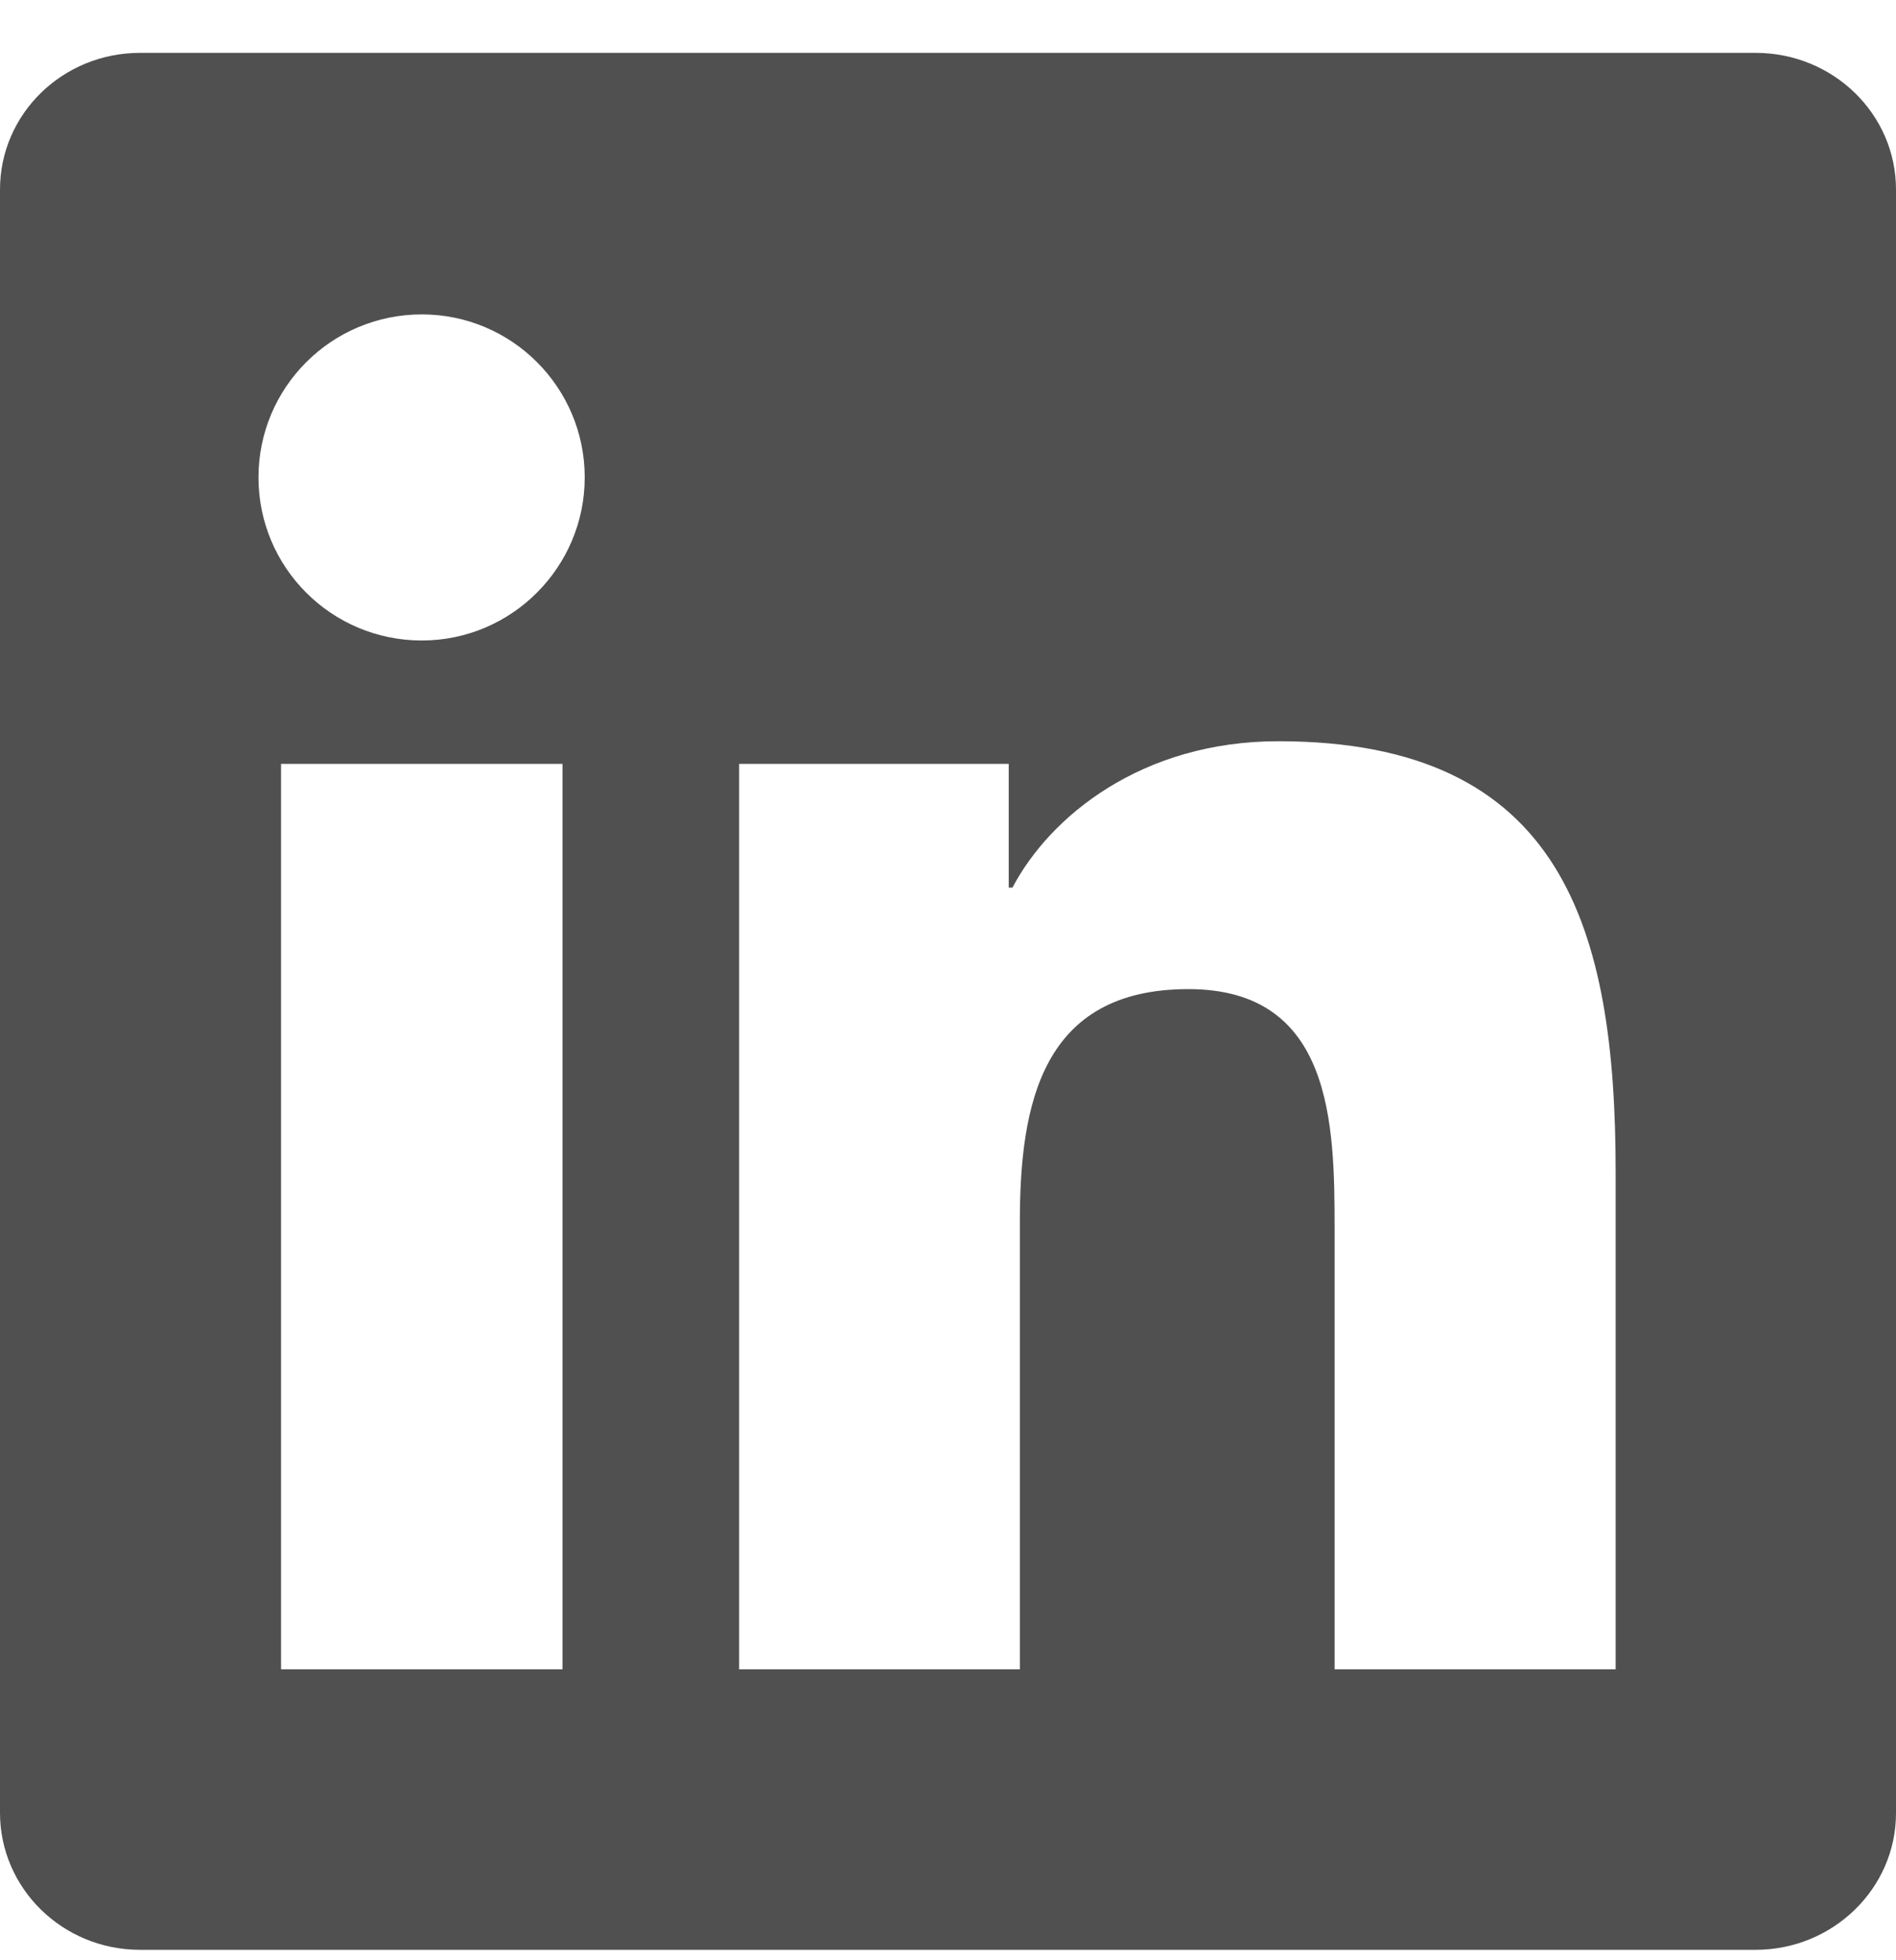 <svg width="30" height="31" viewBox="0 0 30 31" fill="none" xmlns="http://www.w3.org/2000/svg">
<g clip-path="url(#clip0_1715_12820)">
<path d="M27.779 0.836H2.215C0.99 0.836 0 1.802 0 2.998V28.668C0 29.863 0.99 30.835 2.215 30.835H27.779C29.004 30.835 30 29.863 30 28.673V2.998C30 1.802 29.004 0.836 27.779 0.836ZM8.9 26.4H4.447V12.08H8.9V26.4ZM6.674 10.129C5.244 10.129 4.09 8.974 4.09 7.55C4.09 6.127 5.244 4.972 6.674 4.972C8.098 4.972 9.252 6.127 9.252 7.55C9.252 8.968 8.098 10.129 6.674 10.129ZM25.564 26.4H21.117V19.439C21.117 17.781 21.088 15.642 18.803 15.642C16.488 15.642 16.137 17.453 16.137 19.322V26.4H11.695V12.08H15.961V14.037H16.02C16.611 12.912 18.064 11.722 20.227 11.722C24.732 11.722 25.564 14.687 25.564 18.543V26.4Z" fill="#505050"/>
</g>
<defs>
<clipPath id="clip0_1715_12820">
<rect width="30" height="30" fill="white" transform="translate(0 0.836)"/>
</clipPath>
</defs>
</svg>

